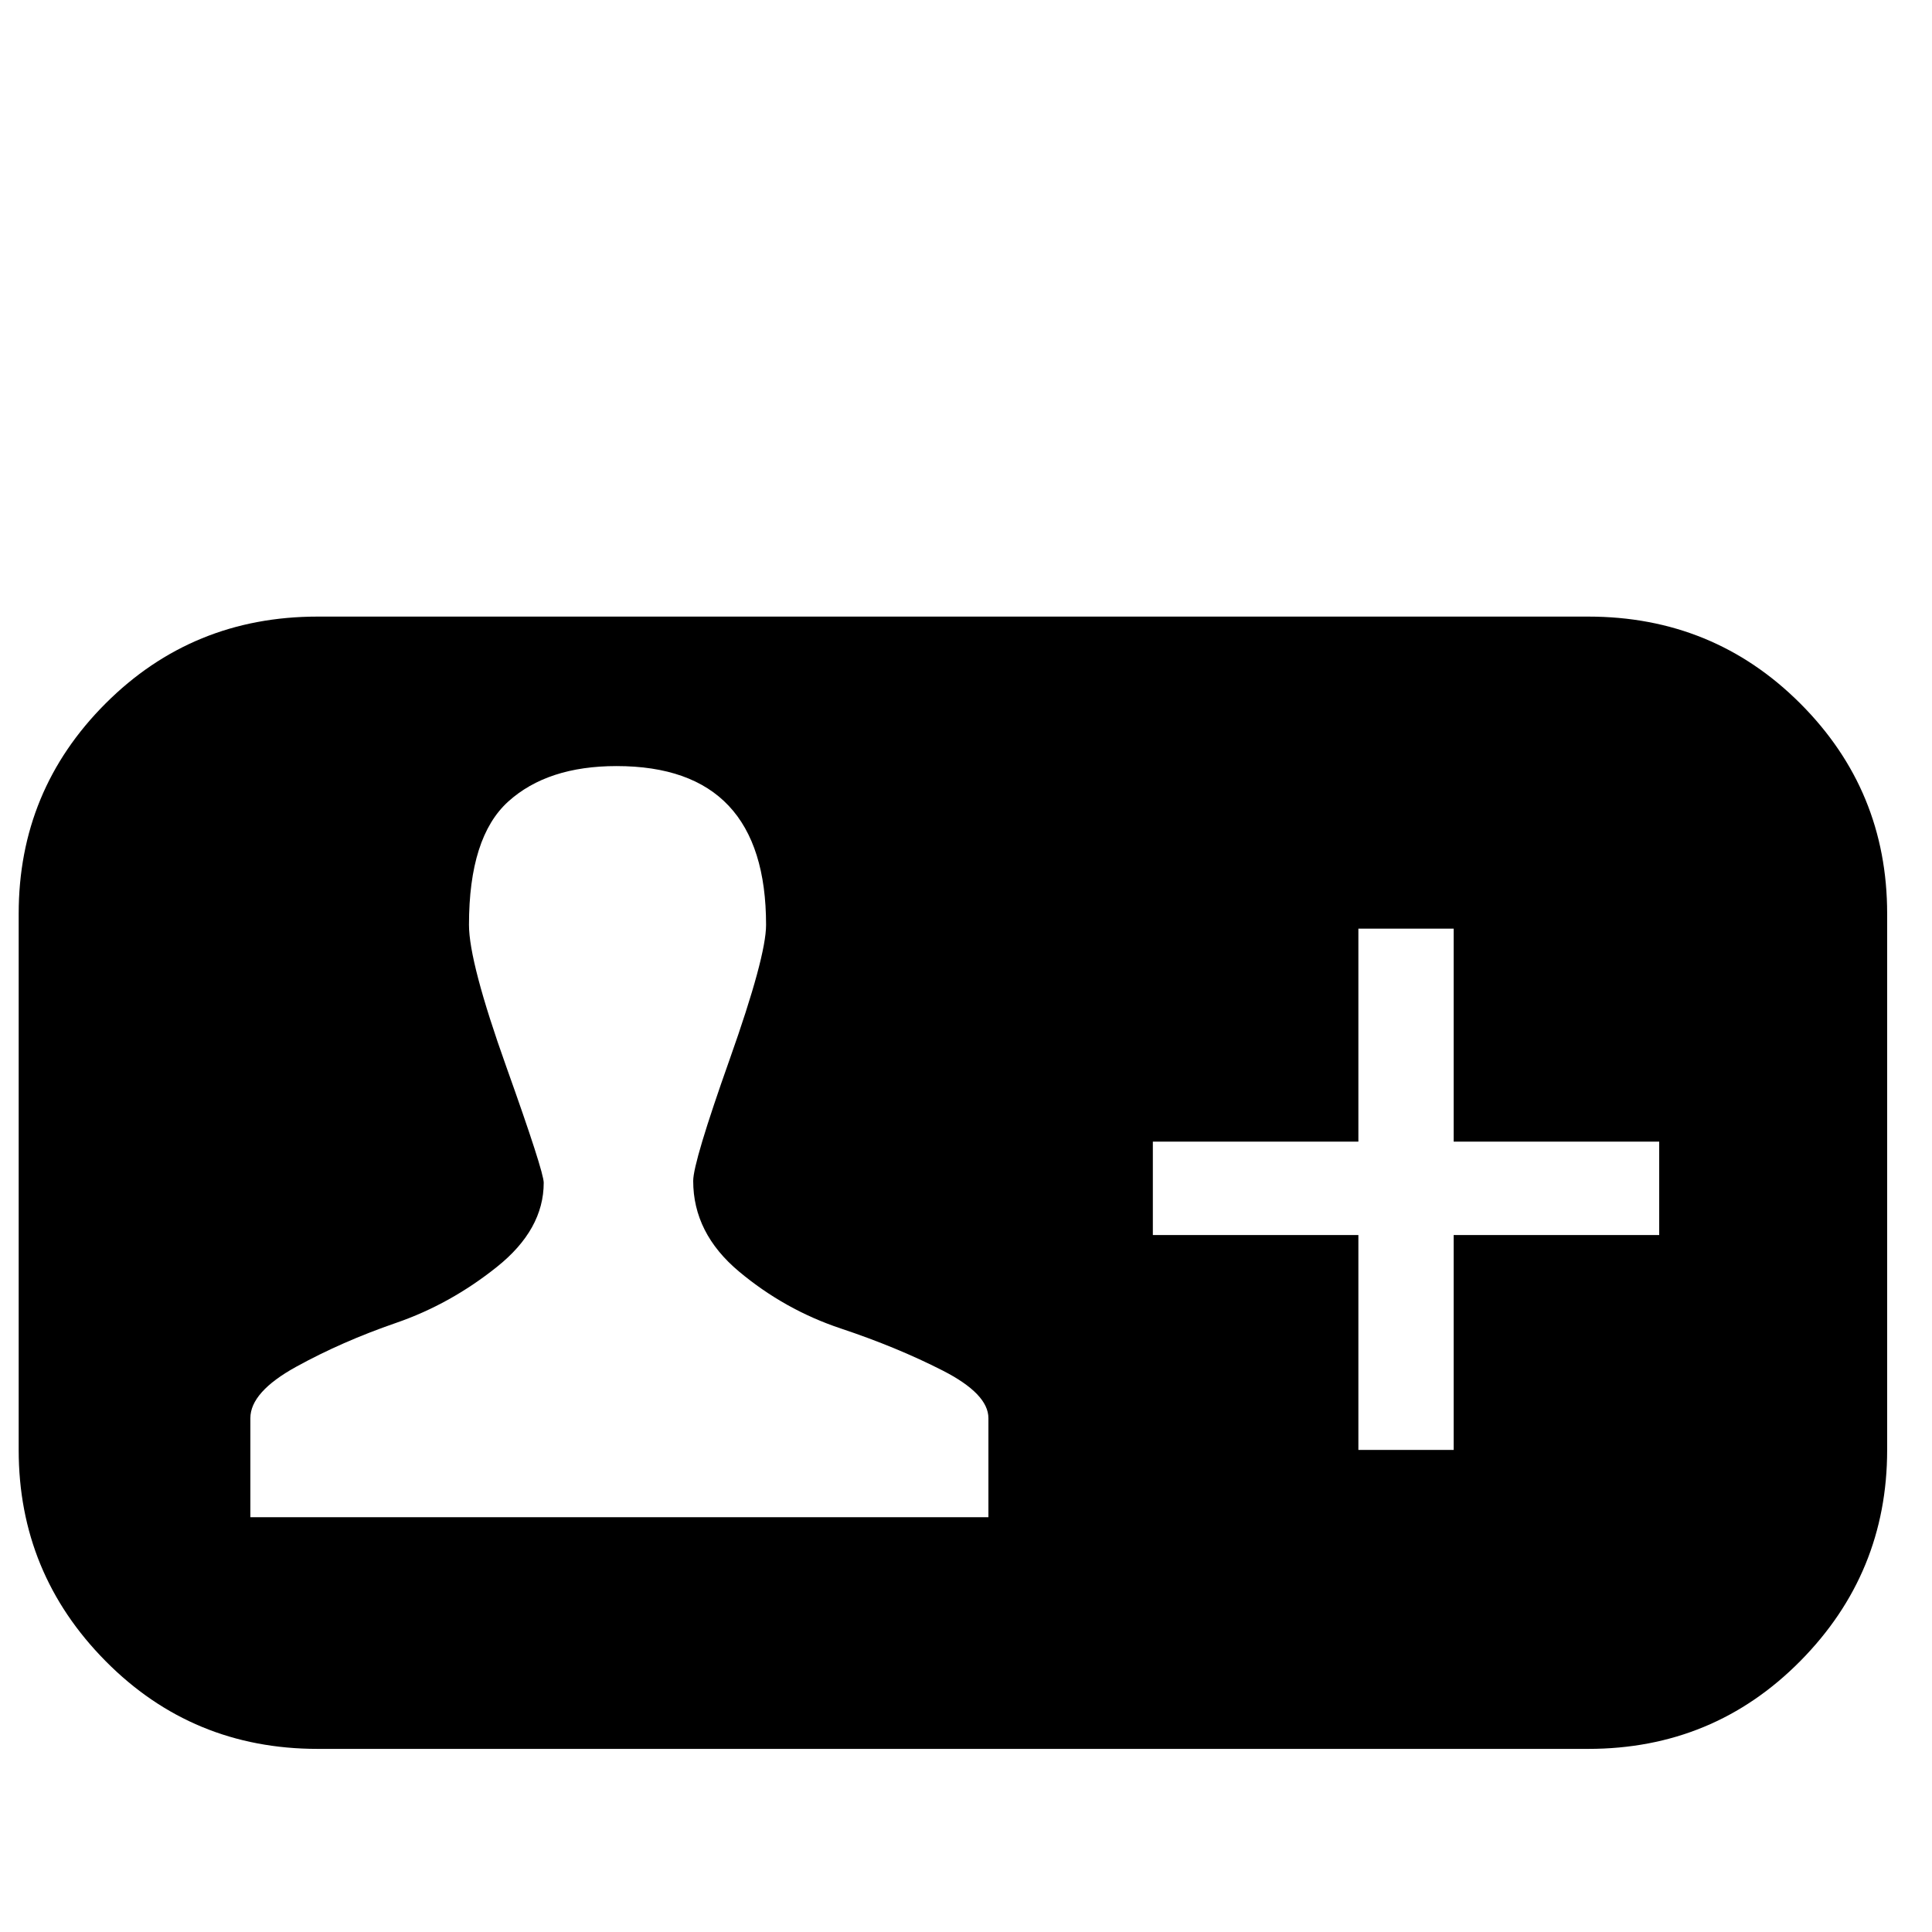 <?xml version="1.0" standalone="no"?>
<!DOCTYPE svg PUBLIC "-//W3C//DTD SVG 1.1//EN" "http://www.w3.org/Graphics/SVG/1.1/DTD/svg11.dtd" >
<!-- Скачано с сайта svg4.ru / Downloaded from svg4.ru -->
<svg width="800px" height="800px" viewBox="-10 -5 1034 1034" xmlns="http://www.w3.org/2000/svg" xmlns:xlink="http://www.w3.org/1999/xlink" version="1.1">
   <path fill="#000000"
d="M160 325q-67 0 -113.5 46.5t-46.5 112.5v287q0 66 46.5 113t113.5 47h680q67 0 113.5 -47t46.5 -113v-287q0 -66 -46.5 -112.5t-113.5 -46.5h-680zM320 405q80 0 80 85q0 17 -19.5 72t-19.5 65q0 28 24.5 48.5t54.5 30.5t54.5 22.5t24.5 25.5v53h-395v-53
q0 -14 24.5 -27.5t53.5 -23.5t54 -30t25 -45q0 -6 -20 -62t-20 -76q0 -47 21 -66t58 -19zM717 492h51v114h110v50h-110v115h-51v-115h-110v-50h110v-114z" />
</svg>